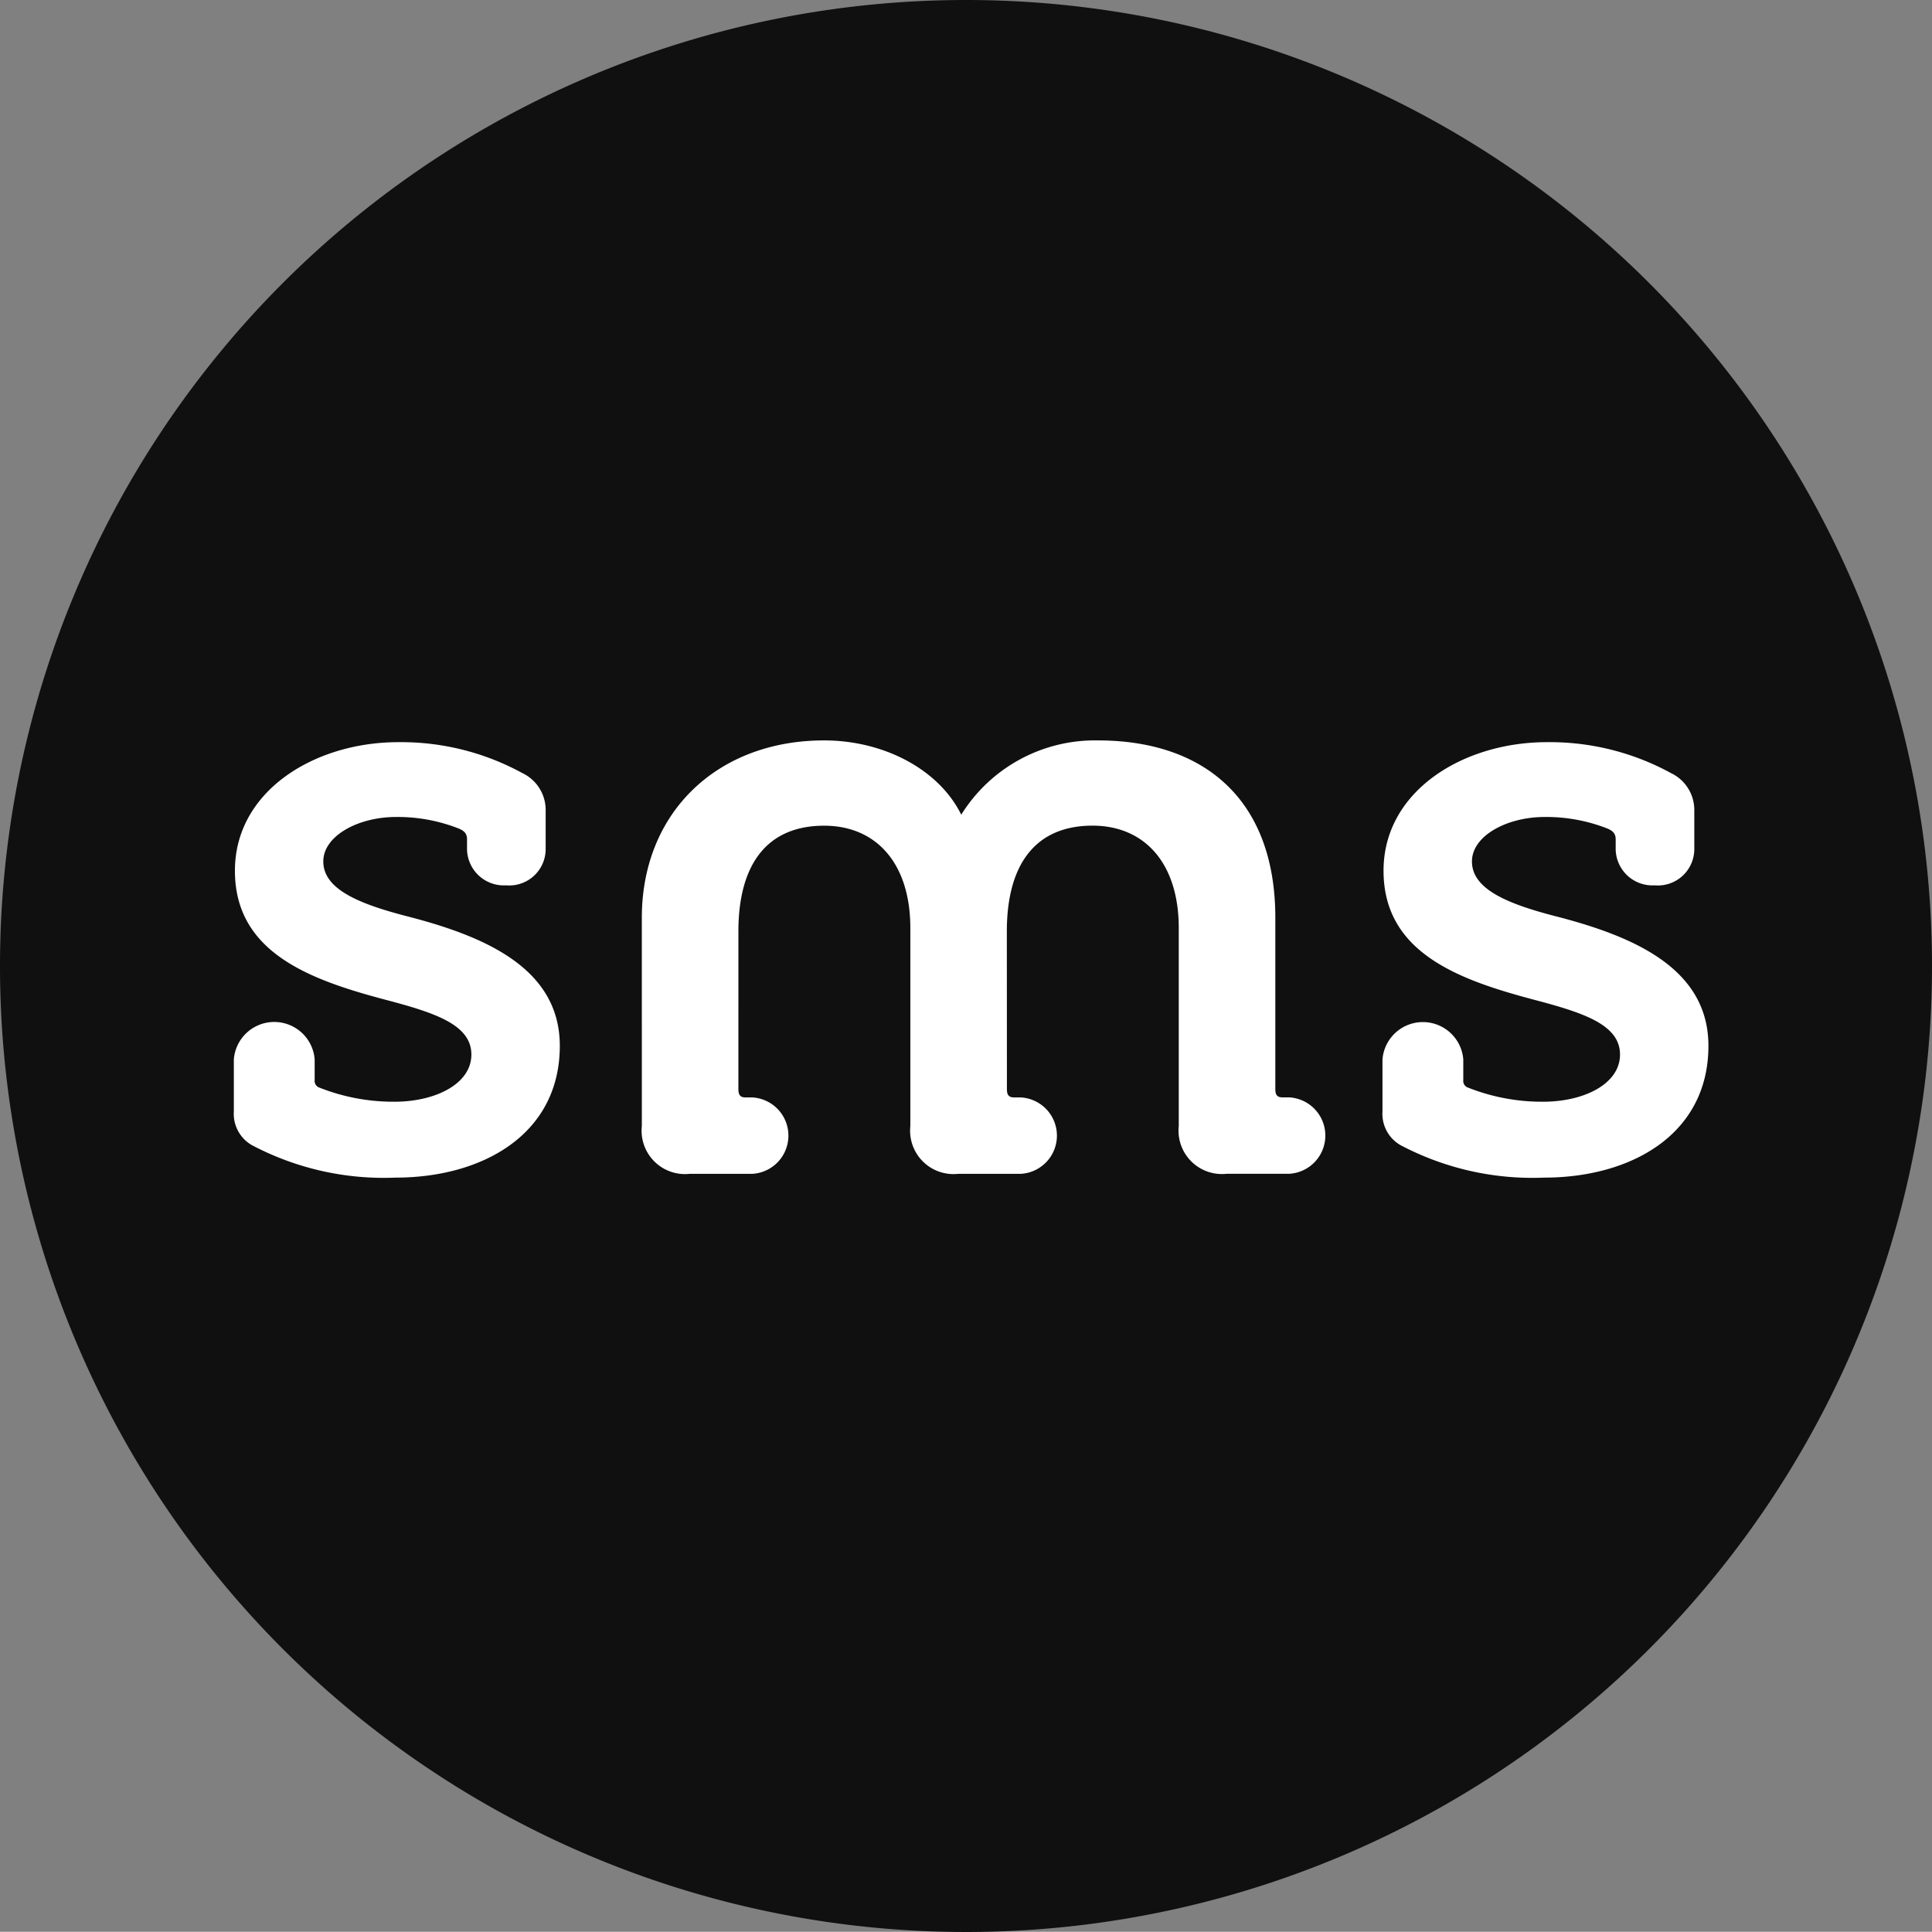 <svg xmlns="http://www.w3.org/2000/svg" width="113.262" height="113.25" viewBox="0 0 113.262 113.25">
	<rect x="0" y="0" width="113.262" height="113.25" fill="#808080" stroke="none"/>
	<g transform="translate(-456.691 -269.593)">
		<path d="M569.953,326.223a56.631,56.631,0,1,1-56.634-56.63A56.63,56.63,0,0,1,569.953,326.223Z" transform="translate(0)" fill="#101010" />

		<path
			d="M567.782,386.307c-2.83-.731-4.9-1.591-4.9-3.211,0-1.495,2.034-2.607,4.26-2.607a9.777,9.777,0,0,1,3.657.668c.318.127.509.286.509.636v.51a2.157,2.157,0,0,0,2.289,2.193,2.134,2.134,0,0,0,2.32-2.13v-2.289a2.392,2.392,0,0,0-1.367-2.161,14.808,14.808,0,0,0-7.281-1.813c-4.9,0-9.57,2.861-9.57,7.536,0,4.8,4.387,6.39,8.839,7.568,2.894.762,5.024,1.46,5.024,3.209,0,1.717-2.1,2.766-4.514,2.766a11.761,11.761,0,0,1-4.388-.825.413.413,0,0,1-.286-.445V394.7a2.376,2.376,0,0,0-4.737,0v3.052a2.114,2.114,0,0,0,1.049,1.971,16.55,16.55,0,0,0,8.425,1.908c5.119,0,9.634-2.544,9.634-7.725,0-4.547-4.388-6.424-8.966-7.6Zm-32.167.89c0-3.942,1.685-6.2,5.023-6.2,3.021,0,5.056,2.163,5.056,6.01v11.6a2.544,2.544,0,0,0,2.8,2.8h3.656a2.243,2.243,0,0,0,0-4.481h-.381c-.287,0-.414-.128-.414-.478V386.4c0-6.963-4.2-10.4-10.4-10.4a9.229,9.229,0,0,0-8.012,4.355c-1.3-2.638-4.515-4.355-8.044-4.355-6.232,0-10.682,4.2-10.682,10.4V398.61a2.544,2.544,0,0,0,2.8,2.8h3.656a2.243,2.243,0,0,0,0-4.481h-.382c-.287,0-.413-.128-.413-.478V387.2c0-3.942,1.685-6.2,5.024-6.2,3.021,0,5.056,2.163,5.056,6.01v11.6a2.544,2.544,0,0,0,2.8,2.8h3.656a2.243,2.243,0,0,0,0-4.481h-.381c-.286,0-.413-.128-.413-.478Zm-35.172-.89c-2.83-.731-4.9-1.591-4.9-3.211,0-1.495,2.035-2.607,4.261-2.607a9.776,9.776,0,0,1,3.656.668c.319.127.509.286.509.636v.51a2.158,2.158,0,0,0,2.29,2.193,2.134,2.134,0,0,0,2.32-2.13v-2.289a2.391,2.391,0,0,0-1.366-2.161,14.809,14.809,0,0,0-7.281-1.813c-4.9,0-9.57,2.861-9.57,7.536,0,4.8,4.388,6.39,8.839,7.568,2.894.762,5.023,1.46,5.023,3.209,0,1.717-2.1,2.766-4.514,2.766a11.771,11.771,0,0,1-4.388-.825.414.414,0,0,1-.285-.445V394.7a2.376,2.376,0,0,0-4.738,0v3.052a2.113,2.113,0,0,0,1.05,1.971,16.546,16.546,0,0,0,8.425,1.908c5.119,0,9.634-2.544,9.634-7.725C509.409,389.36,505.022,387.483,500.443,386.307Z"
			transform="translate(-19.899 -63.001)"
			fill="#fff"
		/>
	</g>
</svg>
